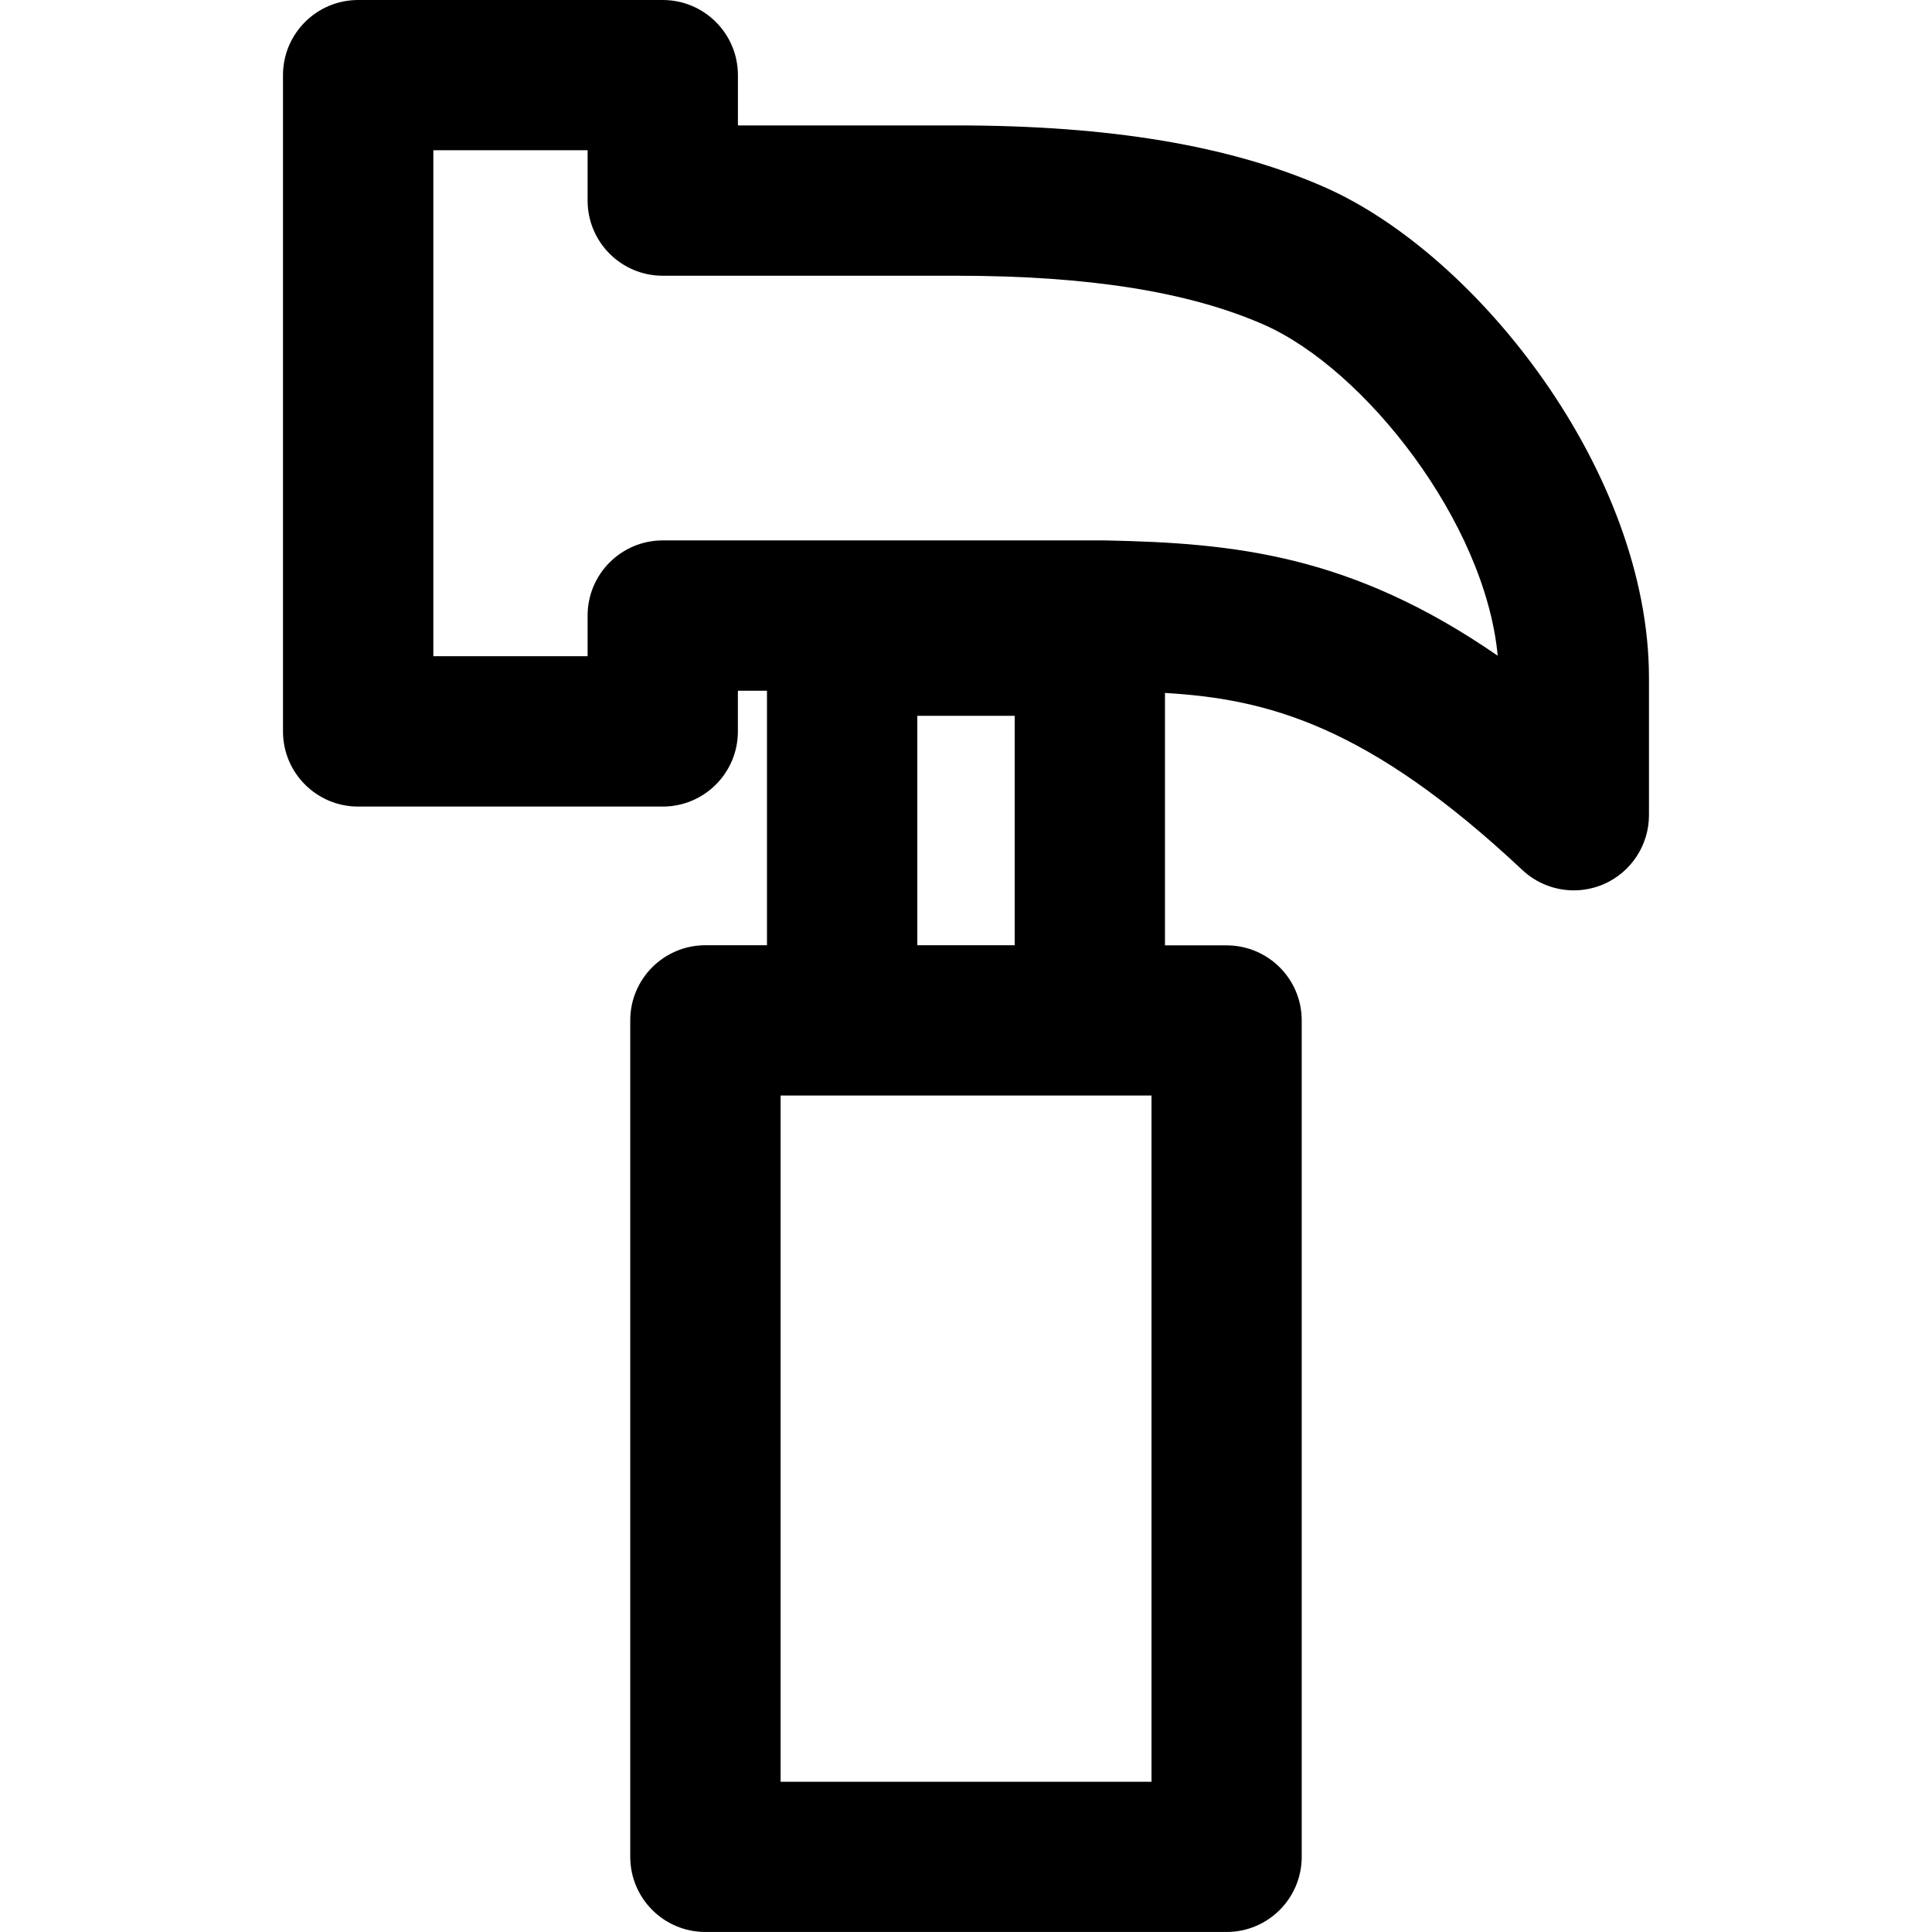 <?xml version="1.0" encoding="iso-8859-1"?>
<!-- Uploaded to: SVG Repo, www.svgrepo.com, Generator: SVG Repo Mixer Tools -->
<!DOCTYPE svg PUBLIC "-//W3C//DTD SVG 1.1//EN" "http://www.w3.org/Graphics/SVG/1.1/DTD/svg11.dtd">
<svg fill="#000000" version="1.1" id="Capa_1" xmlns="http://www.w3.org/2000/svg" xmlns:xlink="http://www.w3.org/1999/xlink" 
	 width="800px" height="800px" viewBox="0 0 60.705 60.705"
	 xml:space="preserve">
<g>
	<path d="M41.621,5.882c-2.965-1.306-6.748-1.941-11.565-1.941h-6.87v-1.58C23.185,1.056,22.127,0,20.824,0h-9.571
		C9.949,0,8.892,1.058,8.892,2.361v20.622c0,1.304,1.058,2.36,2.361,2.36h9.571c1.304,0,2.361-1.057,2.361-2.36v-1.279h0.914V29.7
		h-1.935c-1.304,0-2.361,1.057-2.361,2.36v26.283c0,1.305,1.058,2.361,2.361,2.361h16.376c1.306,0,2.361-1.059,2.361-2.361V32.061
		c0-1.304-1.059-2.357-2.361-2.357h-1.936v-7.931c3.195,0.188,6.365,0.998,11.229,5.563c0.447,0.419,1.027,0.64,1.617,0.64
		c0.315,0,0.637-0.064,0.938-0.194c0.862-0.374,1.424-1.228,1.424-2.168v-4.311C51.814,14.858,46.441,8.005,41.621,5.882z
		 M36.18,55.984H24.527V34.423h1.934h7.785h1.935V55.984z M28.822,29.7v-7.208h3.061V29.7H28.822z M34.705,16.98h-13.88
		c-1.305,0-2.362,1.058-2.362,2.362v1.277h-4.847V4.721h4.847v1.581c0,1.306,1.058,2.362,2.362,2.362h9.23
		c4.146,0,7.311,0.504,9.662,1.54c3.162,1.394,6.949,6.201,7.342,10.399C42.462,17.432,38.81,17.061,34.705,16.98z"/>
</g>
</svg>